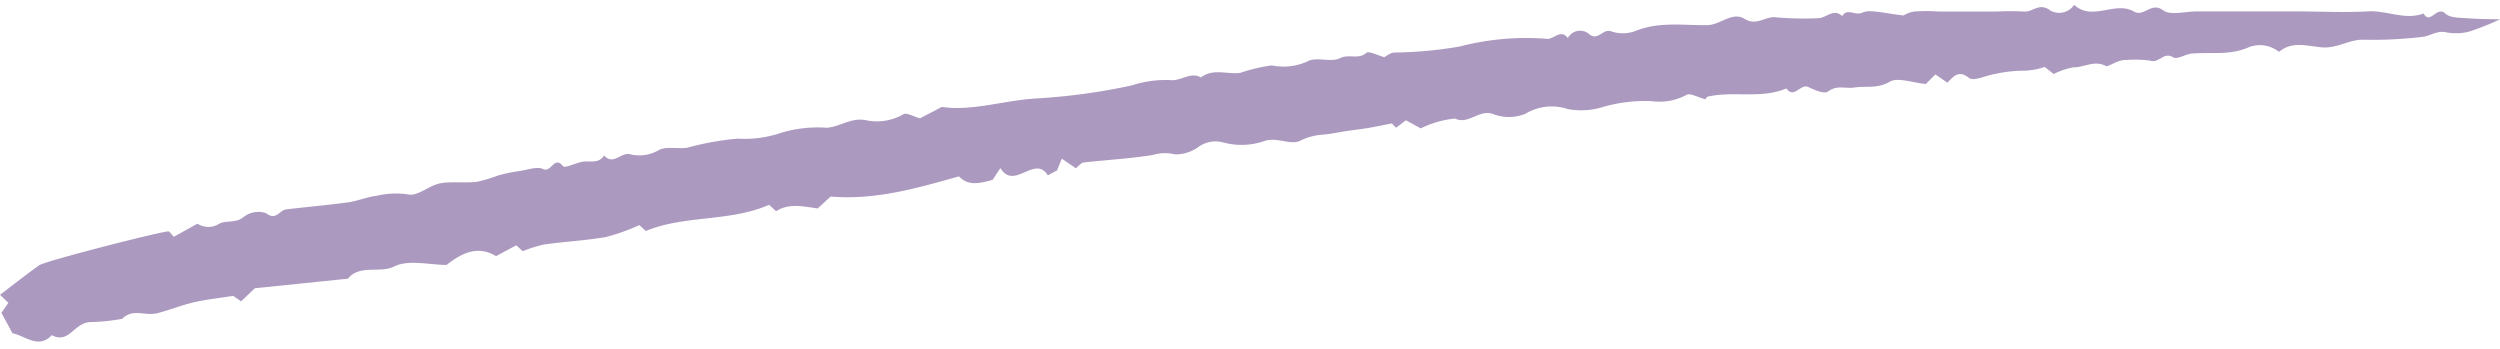 <?xml version="1.0" encoding="UTF-8" standalone="no"?><svg xmlns="http://www.w3.org/2000/svg" xmlns:xlink="http://www.w3.org/1999/xlink" data-name="Layer 1" fill="#ac99c0" height="26.6" preserveAspectRatio="xMidYMid meet" version="1" viewBox="4.6 8.0 190.8 26.6" width="190.8" zoomAndPan="magnify"><g id="change1_1"><path d="M195.41,9.47a20.81,20.81,0,0,1-2.32.93,4,4,0,0,1-1.78.07c-.65-.16-1.18.23-1.73.33a31.7,31.7,0,0,1-4.66.23c-1.08,0-2,.7-3.17.58s-2.23-.47-3.22.35a2.31,2.31,0,0,0-2.31-.35c-1.41.62-2.82.37-4.24.47-.52,0-1.19.49-1.51.3-.74-.47-1.09.48-1.76.25a8.34,8.34,0,0,0-1.81-.05c-.64-.06-1.39.55-1.57.46-.9-.47-1.66.11-2.47.1a5.3,5.3,0,0,0-1.52.51l-.69-.54a5.39,5.39,0,0,1-1.77.29,10.3,10.3,0,0,0-2,.24c-.69.11-1.65.59-2,.31-.82-.66-1.22-.07-1.66.36l-.91-.63-.73.73c-1.05-.1-2.14-.53-2.76-.17-.94.55-1.81.3-2.7.44-.65.11-1.31-.22-2,.3-.26.21-1-.09-1.49-.33-.62-.31-1.09.93-1.69.1-1.92.81-4,.19-5.94.61-.14,0-.25.23-.24.22-.55-.14-1.19-.51-1.44-.34a4.4,4.4,0,0,1-2.69.48,11.51,11.51,0,0,0-3.71.45,5.55,5.55,0,0,1-2.69.15,3.84,3.84,0,0,0-3.2.36,3.36,3.36,0,0,1-2.54,0c-1.06-.31-1.82.85-2.84.37a7.44,7.44,0,0,0-2.62.75l-1.13-.62-.75.57-.33-.33c-.61.12-1.21.25-1.82.35s-1.17.16-1.75.25-1.18.23-1.77.26a4.44,4.44,0,0,0-1.64.46c-.76.36-1.68-.27-2.68,0a5.29,5.29,0,0,1-3.21.13,2.23,2.23,0,0,0-1.92.37,2.94,2.94,0,0,1-1.77.54,3.21,3.21,0,0,0-1.69.05c-1.73.28-3.5.37-5.24.57-.22,0-.41.29-.62.44l-1.07-.73-.37.9c-.59.31-.7.38-.7.37-1-1.6-2.56,1.19-3.62-.55l-.59.89c-1.11.33-1.92.44-2.57-.26C74.6,22.36,71.4,23.29,68,23l-1,.91c-1.17-.17-2.19-.41-3.17.21l-.53-.49c-3,1.32-6.45.77-9.41,2l-.49-.45a15.77,15.77,0,0,1-2.56.91c-1.56.27-3.15.35-4.72.57a10.1,10.1,0,0,0-1.62.51L44,26.72l-1.54.83c-1.37-.83-2.56-.28-3.78.67-1.3,0-2.9-.43-4,.12s-2.61-.19-3.53.93L24.05,30,23,31l-.6-.42c-1.14.18-2.1.28-3,.49s-1.84.58-2.77.83-1.88-.4-2.7.43a15,15,0,0,1-2.38.25c-1.3,0-1.65,1.71-3,1-1,1.08-2,.06-3-.15l-.84-1.55.53-.77L4.6,30.5c1-.76,2-1.55,3-2.26.48-.33,9.22-2.56,9.84-2.58.12,0,.24.23.43.41l1.8-1a1.53,1.53,0,0,0,1.67,0c.54-.28,1.27,0,1.88-.53a1.83,1.83,0,0,1,1.69-.27c.77.6,1-.22,1.53-.29,1.58-.19,3.16-.32,4.74-.54.71-.1,1.41-.4,2.13-.49a6.44,6.44,0,0,1,2.45-.11c.71.16,1.59-.69,2.44-.85s1.9,0,2.83-.12a12.48,12.48,0,0,0,1.62-.49,13.51,13.51,0,0,1,1.68-.34c.58-.09,1.27-.35,1.72-.14.63.31.84-1.06,1.52-.22.14.18,1-.26,1.51-.34s1.22.18,1.63-.48c.65.77,1.22-.17,1.89-.11a2.94,2.94,0,0,0,2.22-.26c.56-.36,1.5-.1,2.24-.22a22,22,0,0,1,3.85-.69,8.52,8.52,0,0,0,3.32-.45,9.78,9.78,0,0,1,3.48-.38c1-.08,1.82-.77,2.91-.59a4.06,4.06,0,0,0,2.93-.44c.23-.15.75.17,1.27.31l1.66-.87c2.27.34,4.67-.48,7.12-.64a47.29,47.29,0,0,0,7.37-1,8.43,8.43,0,0,1,2.92-.41c.84.11,1.55-.66,2.37-.2.92-.72,2-.21,3-.35a13,13,0,0,1,2.39-.57,4.45,4.45,0,0,0,2.73-.3c.64-.39,1.79.1,2.49-.25s1.4.13,2-.4c.2-.18.86.19,1.38.32.17-.08.46-.34.75-.35a31.43,31.43,0,0,0,5-.46,20.23,20.23,0,0,1,6.63-.59c.56.08,1.06-.79,1.63-.06a1.06,1.06,0,0,1,1.56-.35c.73.67,1.09-.4,1.74-.16a2.75,2.75,0,0,0,1.79,0c1.81-.76,3.68-.45,5.53-.47,1,0,1.92-1.07,2.87-.48s1.62-.27,2.48-.11a24.89,24.89,0,0,0,3.12.06c.63,0,1.18-.79,1.85-.16.37-.65,1,0,1.55-.27s1.72.07,3.13.22a2.1,2.1,0,0,1,.82-.3,12.26,12.26,0,0,1,1.82,0H157a20.8,20.8,0,0,1,2.09,0c.64.06,1.16-.73,2-.07a1.38,1.38,0,0,0,1.81-.44c1.4,1.28,3.13-.32,4.56.51.78.45,1.31-.78,2.24-.09.56.41,1.68.08,2.55.08h7.55c1.82,0,3.66.1,5.47,0,1.45-.11,2.85.7,4.3.16.5.9,1-.62,1.66,0,.34.34,1.08.32,1.65.36S194.13,9.47,195.41,9.47Z"/></g></svg>